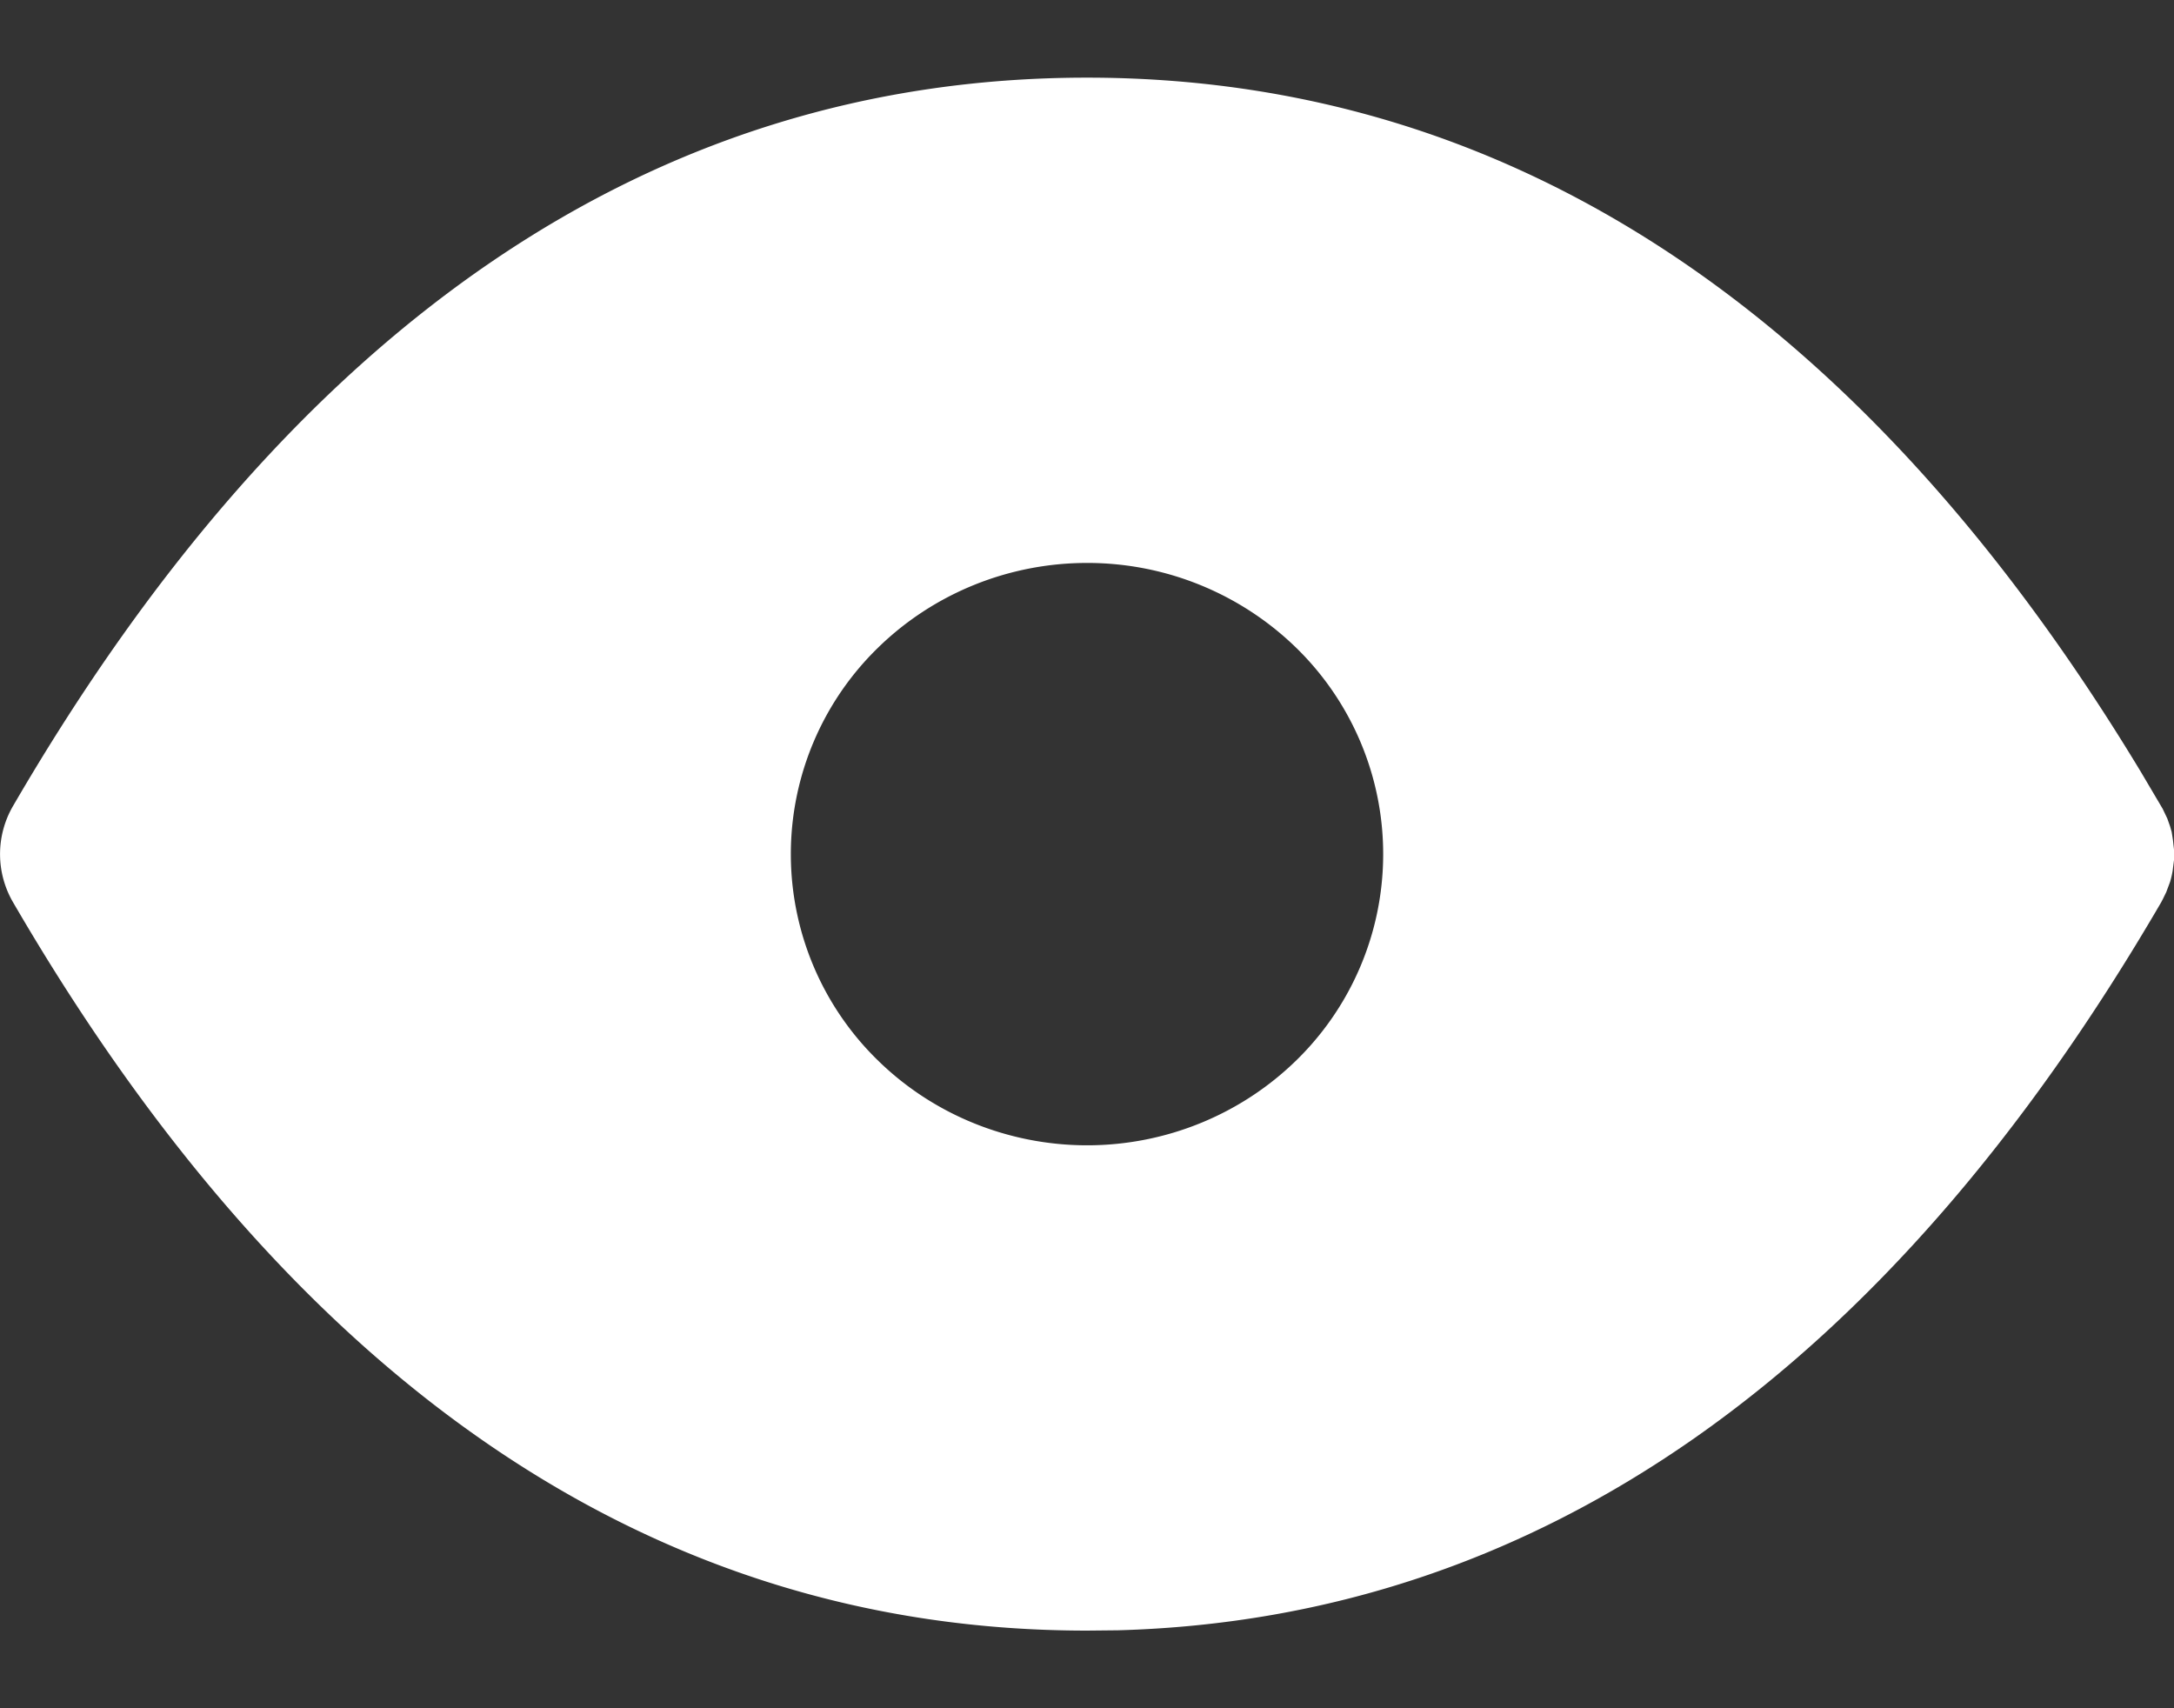 <svg width="14" height="11" fill="none" xmlns="http://www.w3.org/2000/svg"><rect width="100%" height="100%" fill="#333333" stroke="none"/><path d="M7 .5c2.73 0 5.004 1.518 6.787 4.471l.14.237.03.063.018.051.01.035.008.051.007.063v.068l-.009.07a.602.602 0 01-.016.069l-.025.067-.023.047-.01.019c-1.76 3.022-4.01 4.612-6.718 4.687L7 10.5c-2.797 0-5.115-1.593-6.916-4.69a.616.616 0 010-.62C1.885 2.093 4.203.5 7 .5zm0 3.125c-.506 0-.992.198-1.35.55a1.854 1.854 0 00.001 2.651c.357.351.843.549 1.35.549.506 0 .991-.198 1.35-.55a1.856 1.856 0 00-.001-2.651A1.927 1.927 0 007 3.625z" fill="#fff"/></svg>